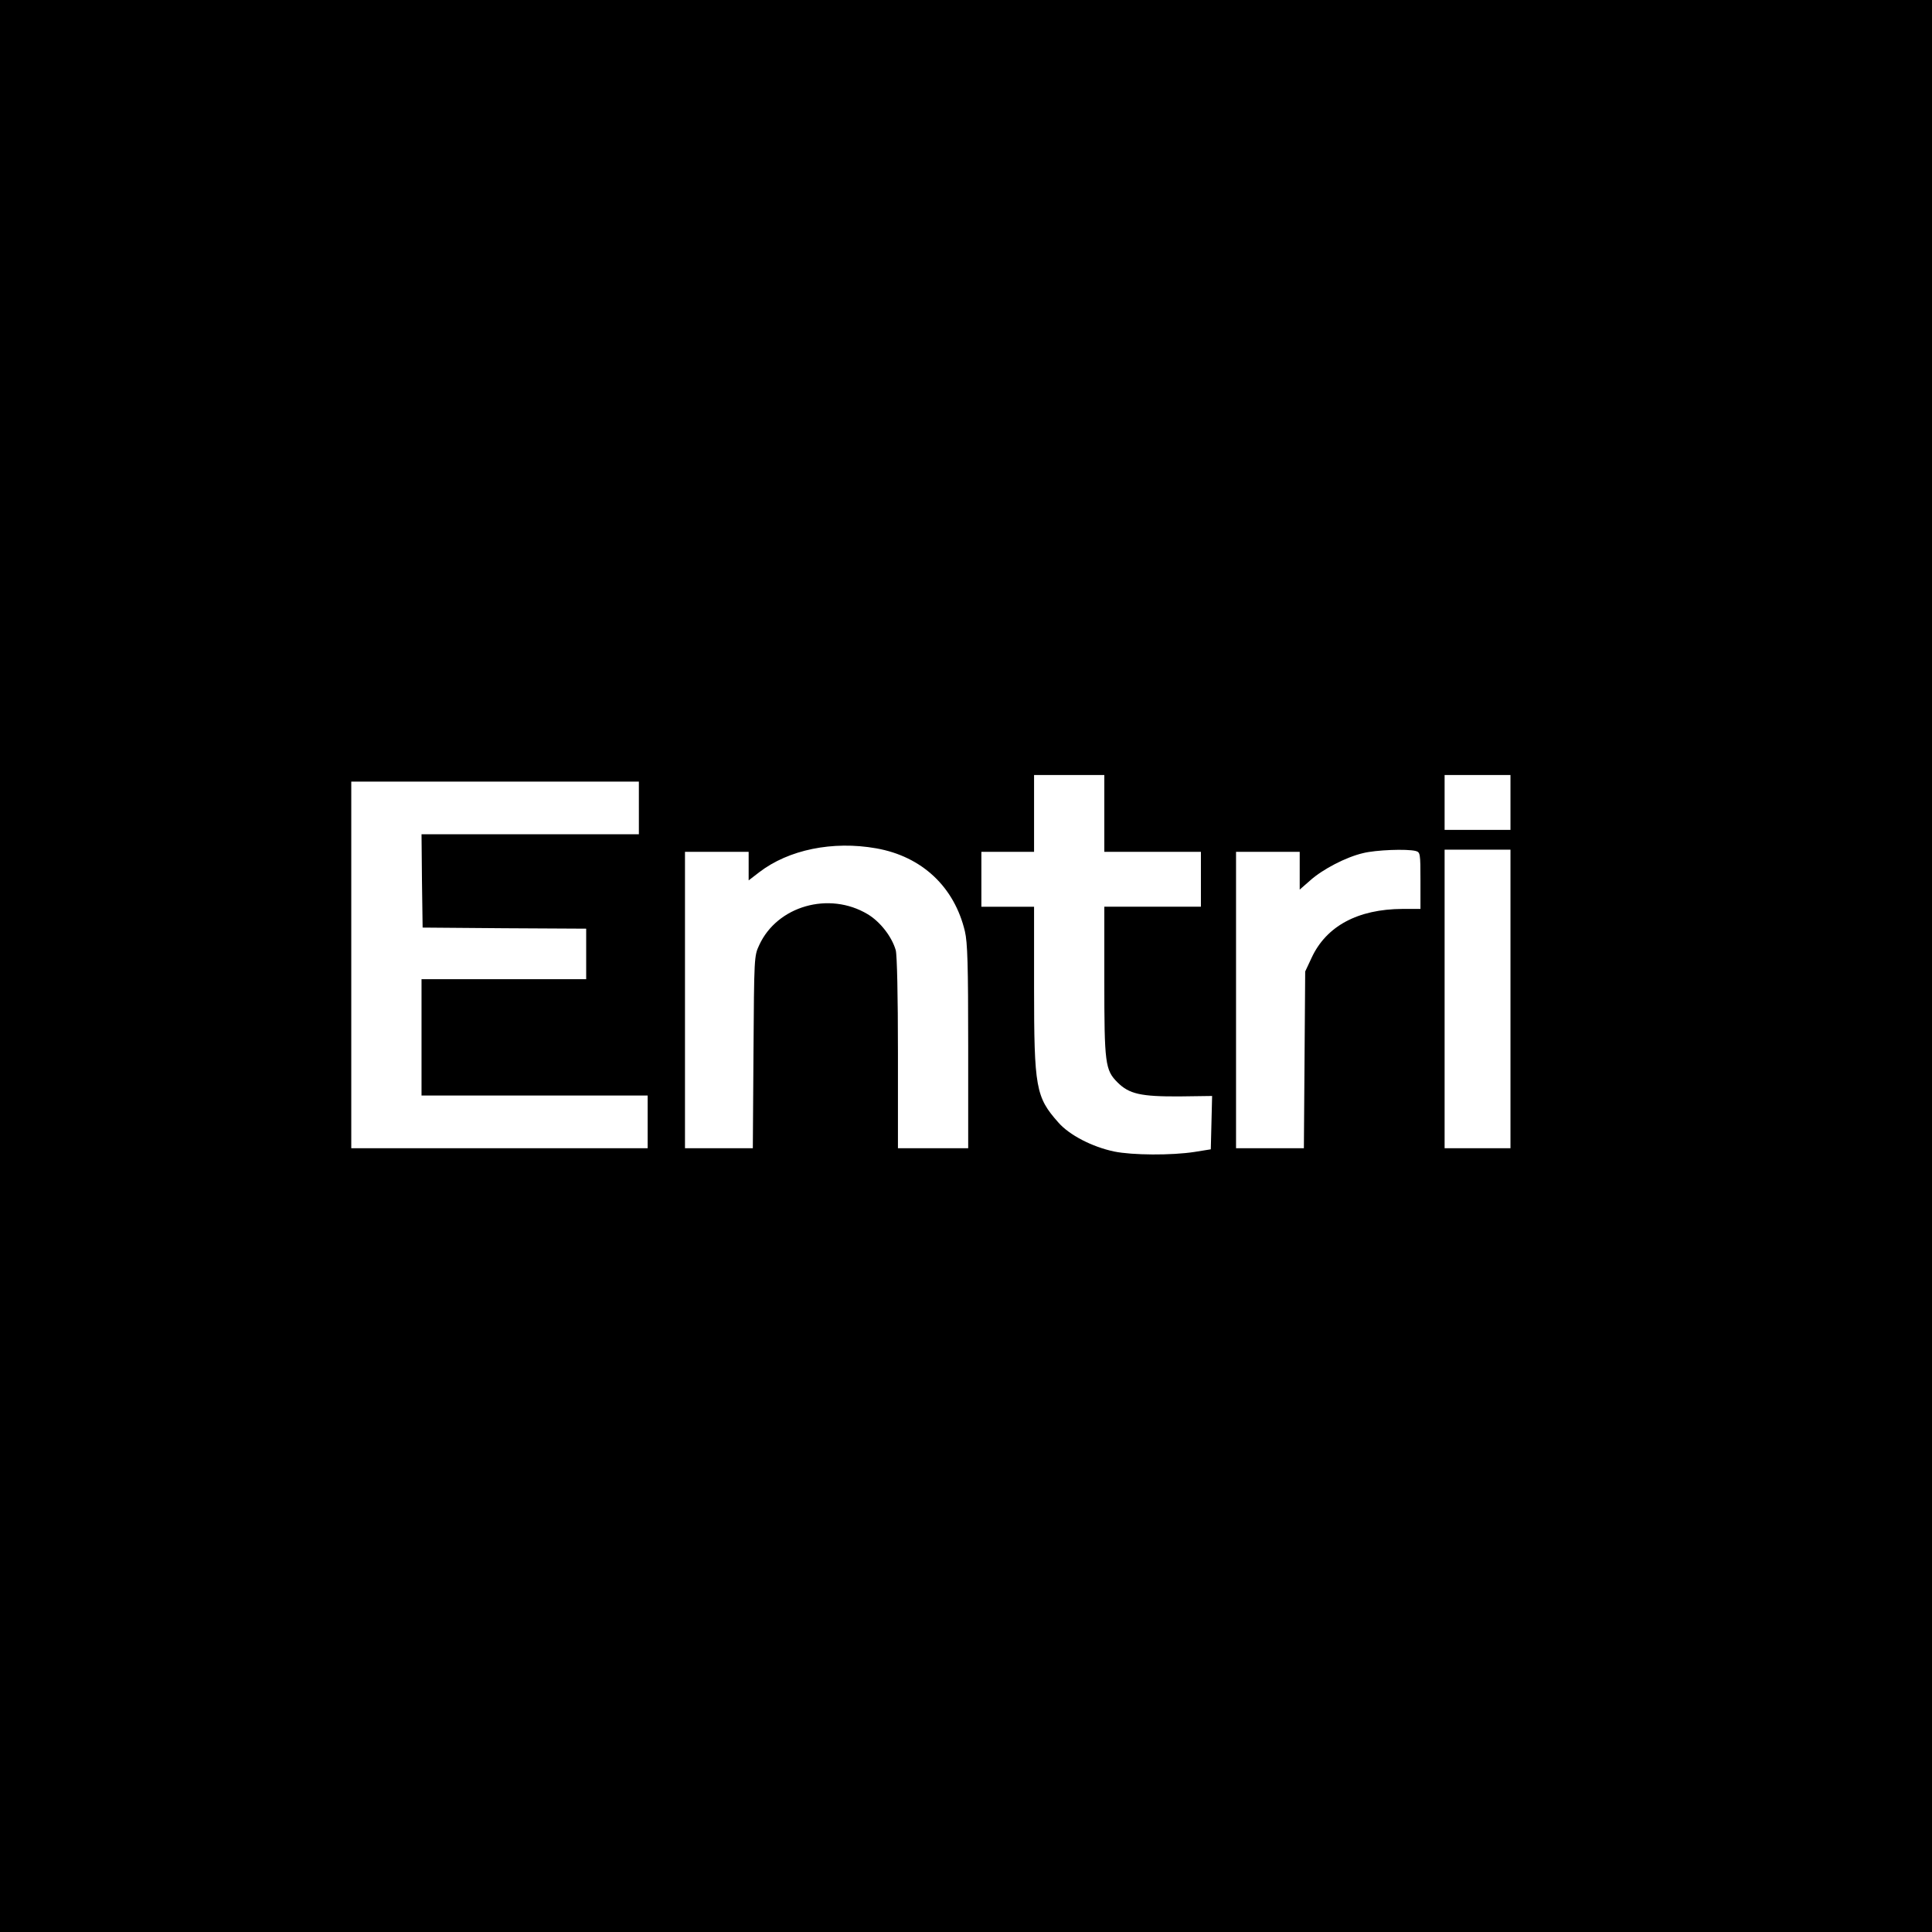 <?xml version="1.0" standalone="no"?>
<!DOCTYPE svg PUBLIC "-//W3C//DTD SVG 20010904//EN"
 "http://www.w3.org/TR/2001/REC-SVG-20010904/DTD/svg10.dtd">
<svg version="1.0" xmlns="http://www.w3.org/2000/svg"
 width="880pt" height="880pt" viewBox="0 0 880 880"
 preserveAspectRatio="xMidYMid meet">
<g transform="translate(0,880) scale(0.1,-0.1)"
fill="#000000" stroke="none">
<path d="M0 4400 l0 -4400 4400 0 4400 0 0 4400 0 4400 -4400 0 -4400 0 0
-4400z m5030 695 l0 -175 220 0 220 0 0 -125 0 -125 -220 0 -220 0 0 -336 c0
-379 4 -408 60 -464 53 -53 106 -65 283 -64 l148 2 -3 -122 -3 -121 -75 -12
c-104 -16 -282 -15 -365 2 -100 21 -205 75 -255 133 -102 115 -110 157 -110
615 l0 367 -120 0 -120 0 0 125 0 125 120 0 120 0 0 175 0 175 160 0 160 0 0
-175z m1850 50 l0 -125 -150 0 -150 0 0 125 0 125 150 0 150 0 0 -125z m-3970
-25 l0 -120 -495 0 -495 0 2 -212 3 -213 373 -3 372 -2 0 -115 0 -115 -375 0
-375 0 0 -265 0 -265 515 0 515 0 0 -120 0 -120 -675 0 -675 0 0 835 0 835
655 0 655 0 0 -120z m1081 -184 c209 -37 356 -176 404 -378 12 -51 15 -151 15
-525 l0 -463 -160 0 -160 0 0 433 c0 263 -4 446 -10 469 -18 62 -71 130 -128
164 -175 105 -412 38 -494 -141 -23 -49 -23 -55 -26 -487 l-3 -438 -154 0
-155 0 0 675 0 675 145 0 145 0 0 -65 0 -65 48 37 c134 103 335 144 533 109z
m2457 -12 c21 -6 22 -10 22 -135 l0 -129 -82 0 c-203 -1 -347 -78 -414 -223
l-29 -62 -3 -402 -3 -403 -155 0 -154 0 0 675 0 675 145 0 145 0 0 -86 0 -86
48 42 c57 51 163 106 240 124 59 15 200 20 240 10z m432 -674 l0 -680 -150 0
-150 0 0 680 0 680 150 0 150 0 0 -680z"/>
</g>
</svg>
